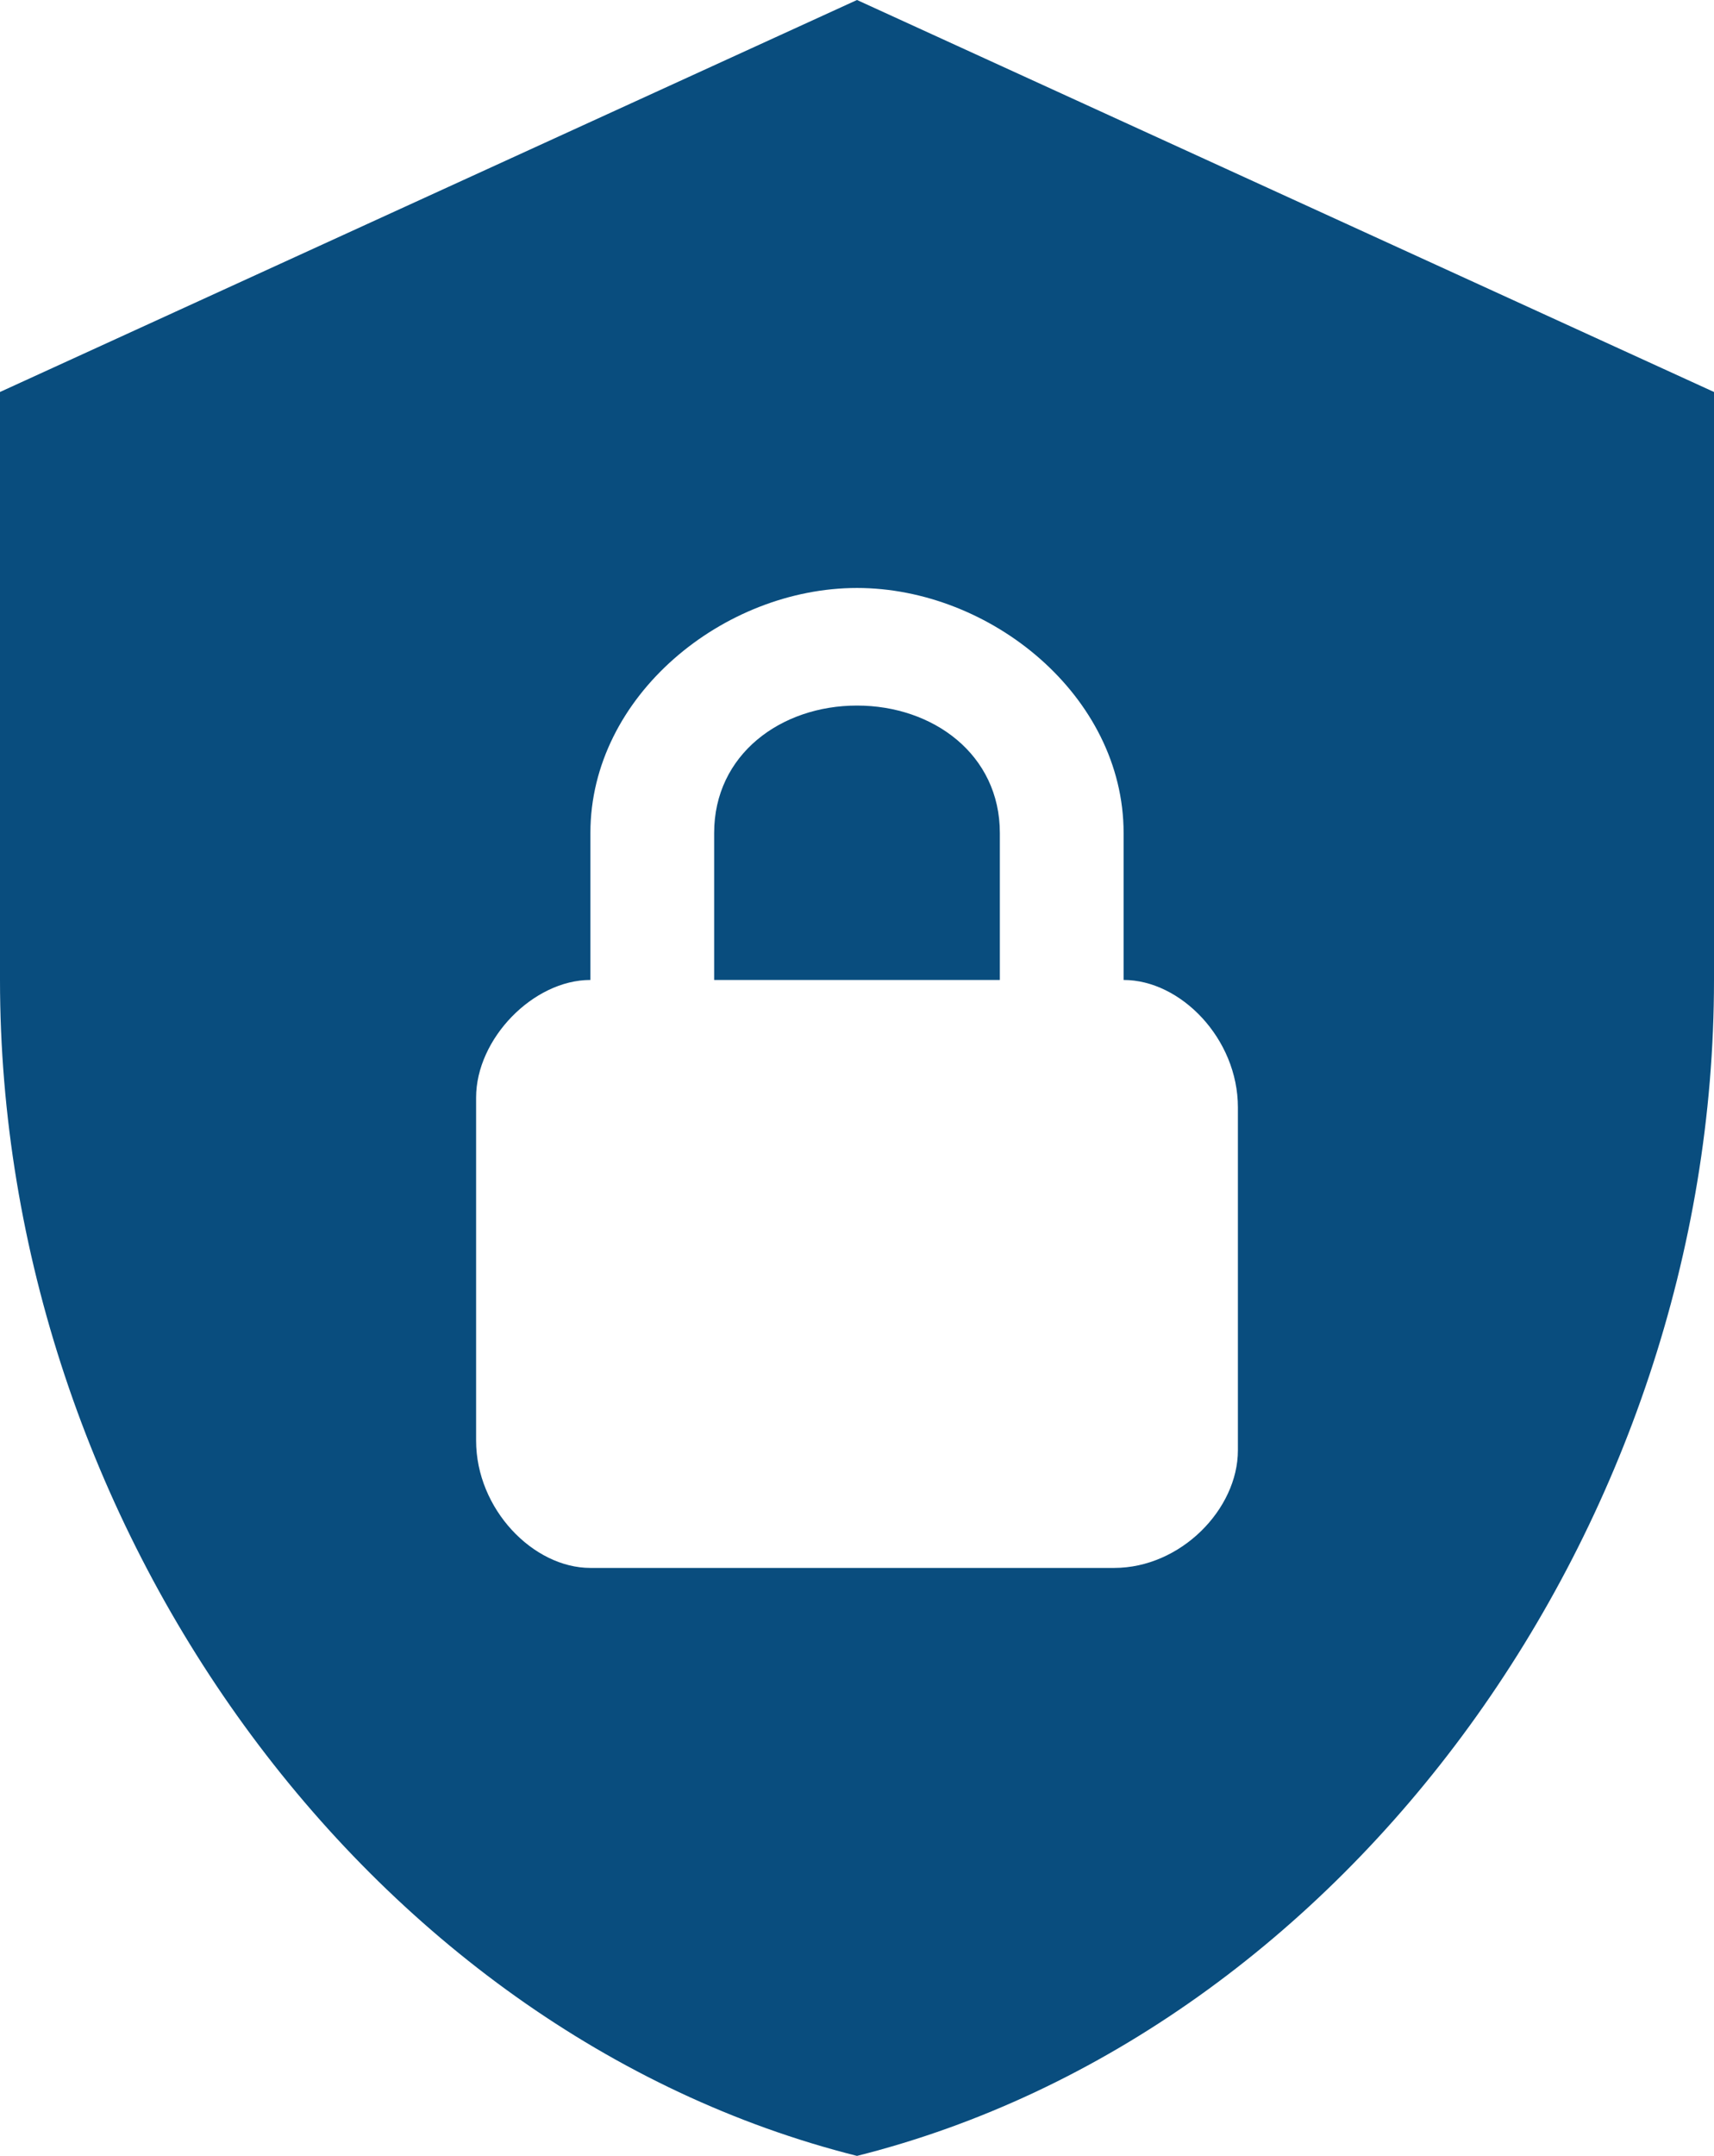 <?xml version="1.0" encoding="UTF-8"?> <svg xmlns="http://www.w3.org/2000/svg" width="35" height="44" viewBox="0 0 35 44" fill="none"><path d="M17.5 0L0 8V20C0 31.1 7.467 41.48 17.5 44C27.533 41.48 35 31.1 35 20V8L17.5 0ZM17.5 12C20.222 12 22.944 14.2 22.944 17V20C24.111 20 25.278 21.2 25.278 22.6V29.6C25.278 30.8 24.111 32 22.75 32H12.056C10.889 32 9.722 30.8 9.722 29.4V22.4C9.722 21.2 10.889 20 12.056 20V17C12.056 14.2 14.778 12 17.5 12ZM17.5 14.4C15.944 14.4 14.583 15.4 14.583 17V20H20.417V17C20.417 15.4 19.056 14.4 17.5 14.4Z" fill="#094D7E"></path></svg> 